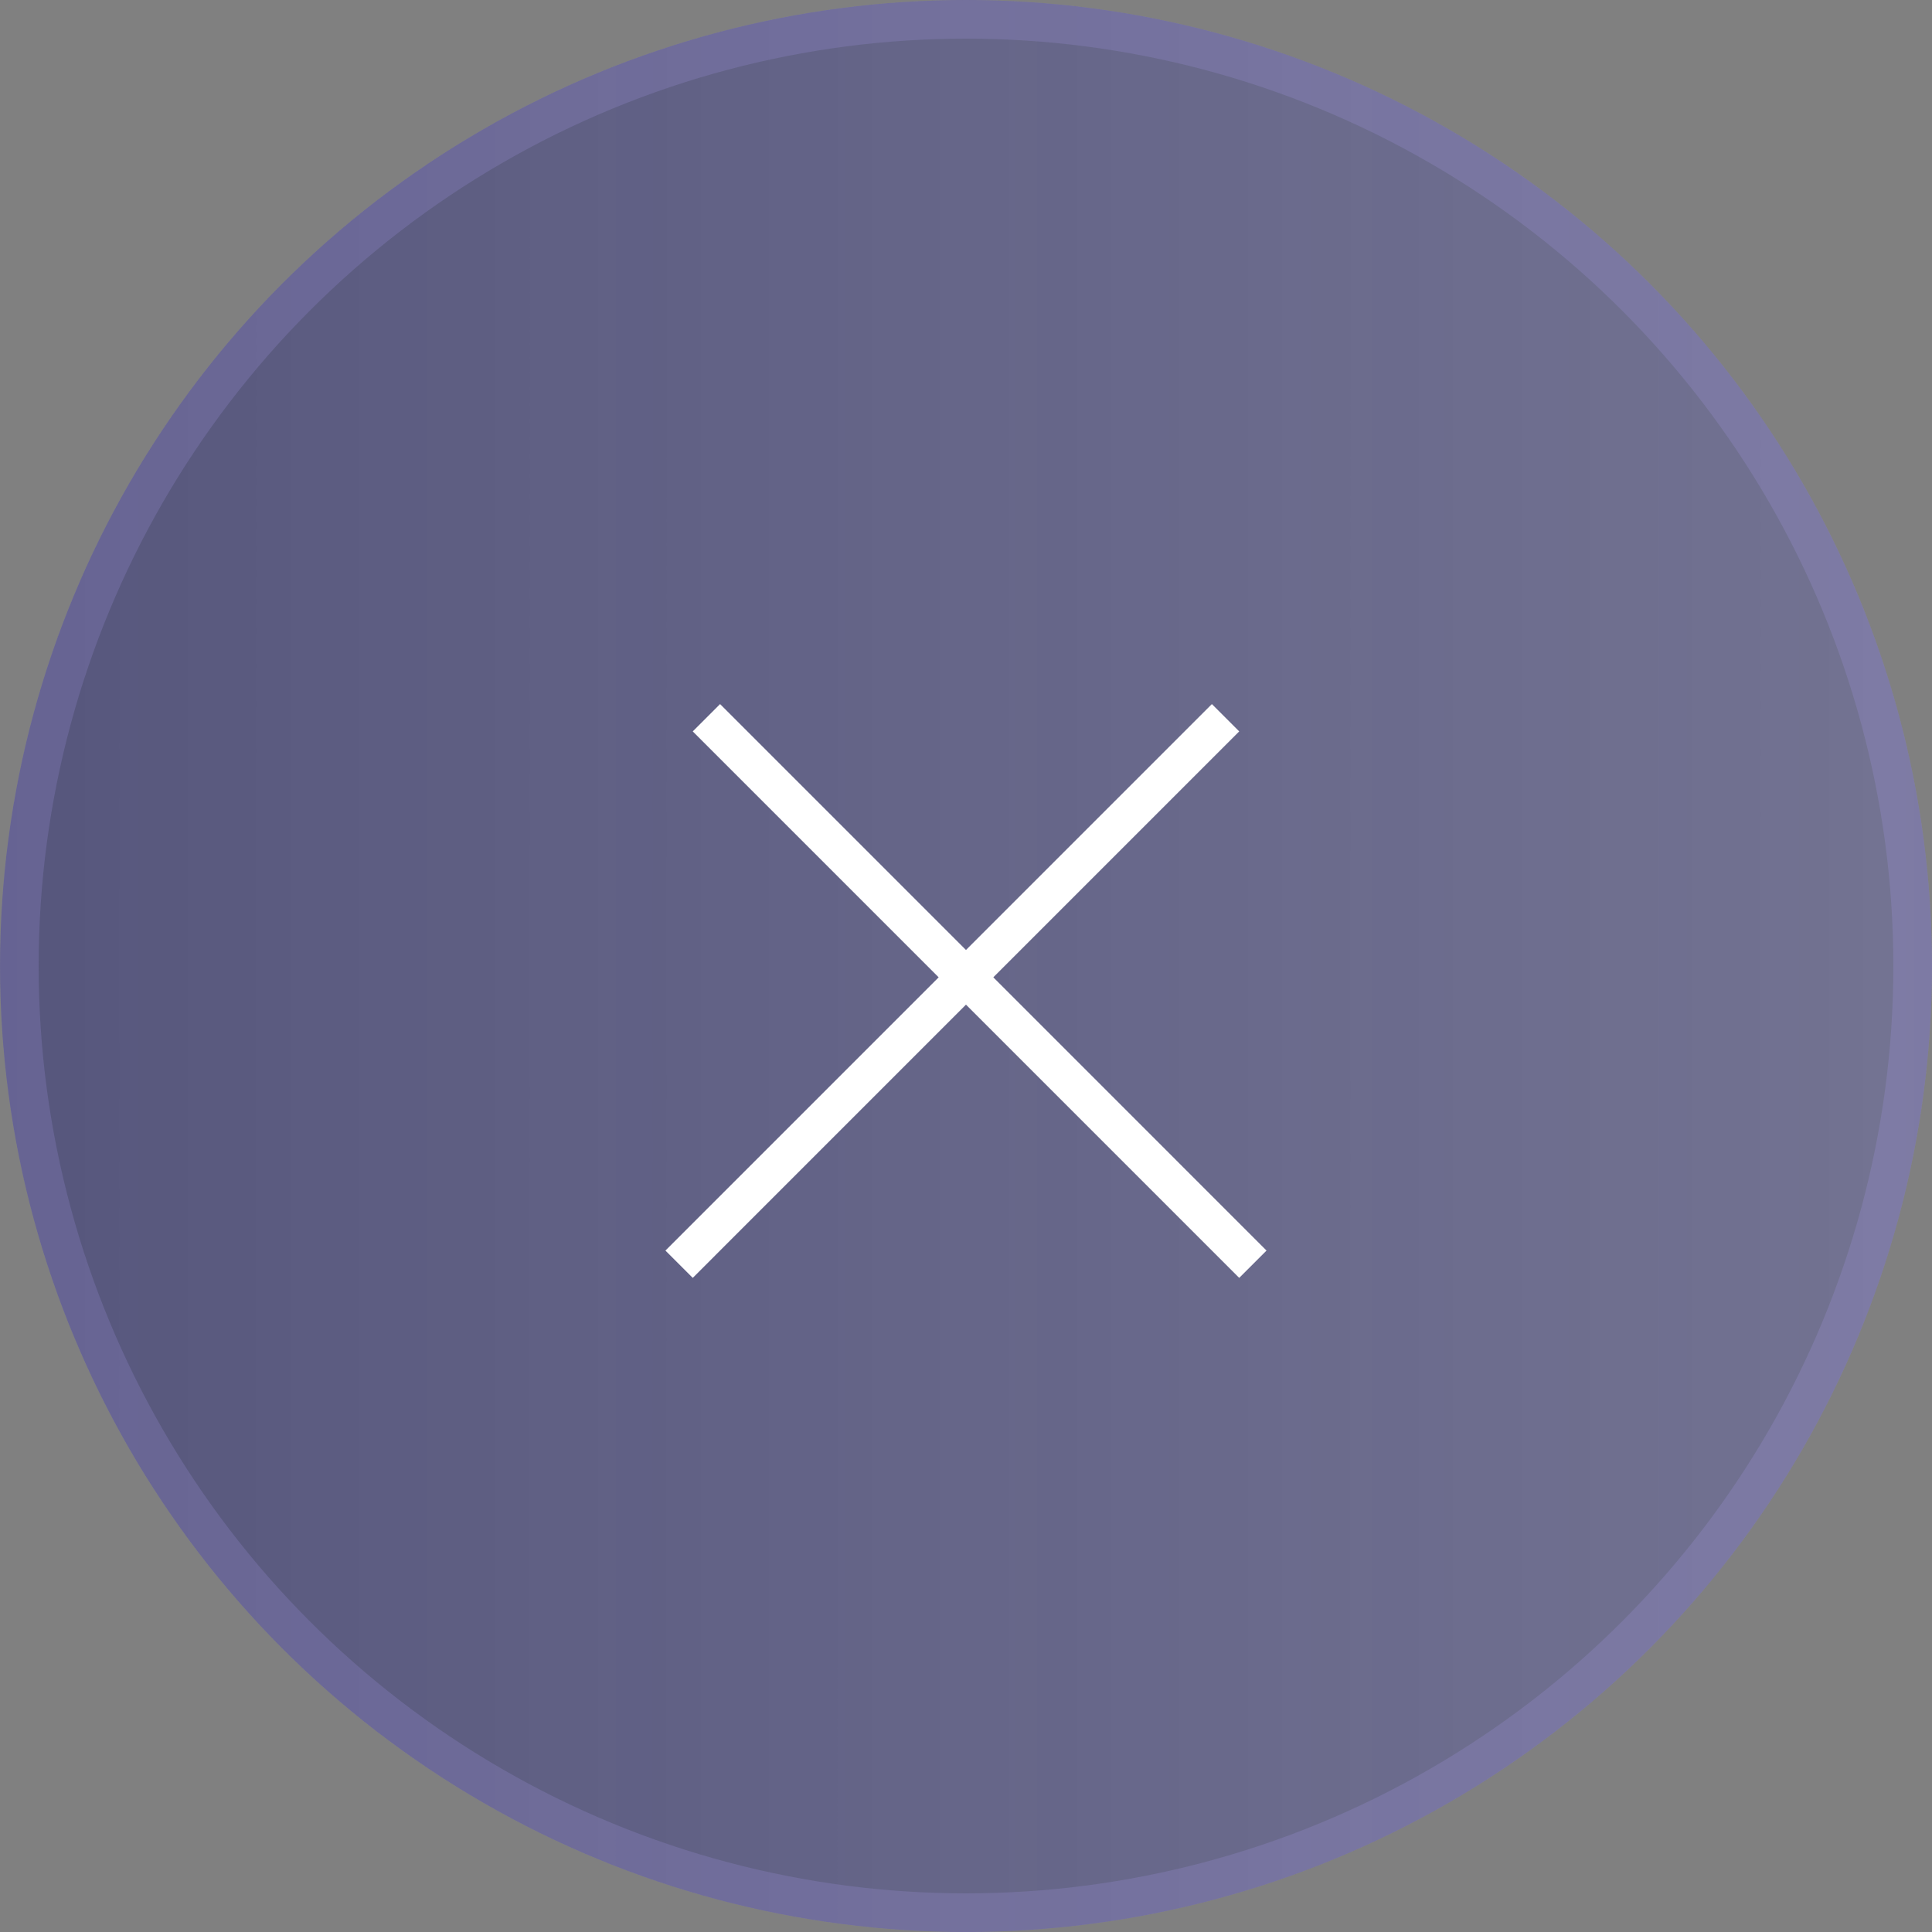 <svg xmlns="http://www.w3.org/2000/svg" width="50" height="50" viewBox="0 0 50 50" fill="none"><rect x="0" y="0" width="50" height="50" fill="#808080" stroke="none"/><circle cx="25" cy="25" r="25" fill="#D9D9D9" fill-opacity="0.25"></circle><circle cx="25" cy="25" r="25" fill="url(#paint0_linear_2046_21832)" fill-opacity="0.8"></circle><circle cx="25" cy="25" r="24.5" stroke="#B6A2FD" stroke-opacity="0.18"></circle><line x1="17.575" y1="32.718" x2="31.717" y2="18.575" stroke="white"></line><line x1="18.282" y1="18.575" x2="32.424" y2="32.718" stroke="white"></line><defs><linearGradient id="paint0_linear_2046_21832" x1="-42.5" y1="-25" x2="120.019" y2="-24.984" gradientUnits="userSpaceOnUse"><stop stop-color="#232351"></stop><stop offset="1" stop-color="#4F4FB7" stop-opacity="0.1"></stop></linearGradient></defs></svg>